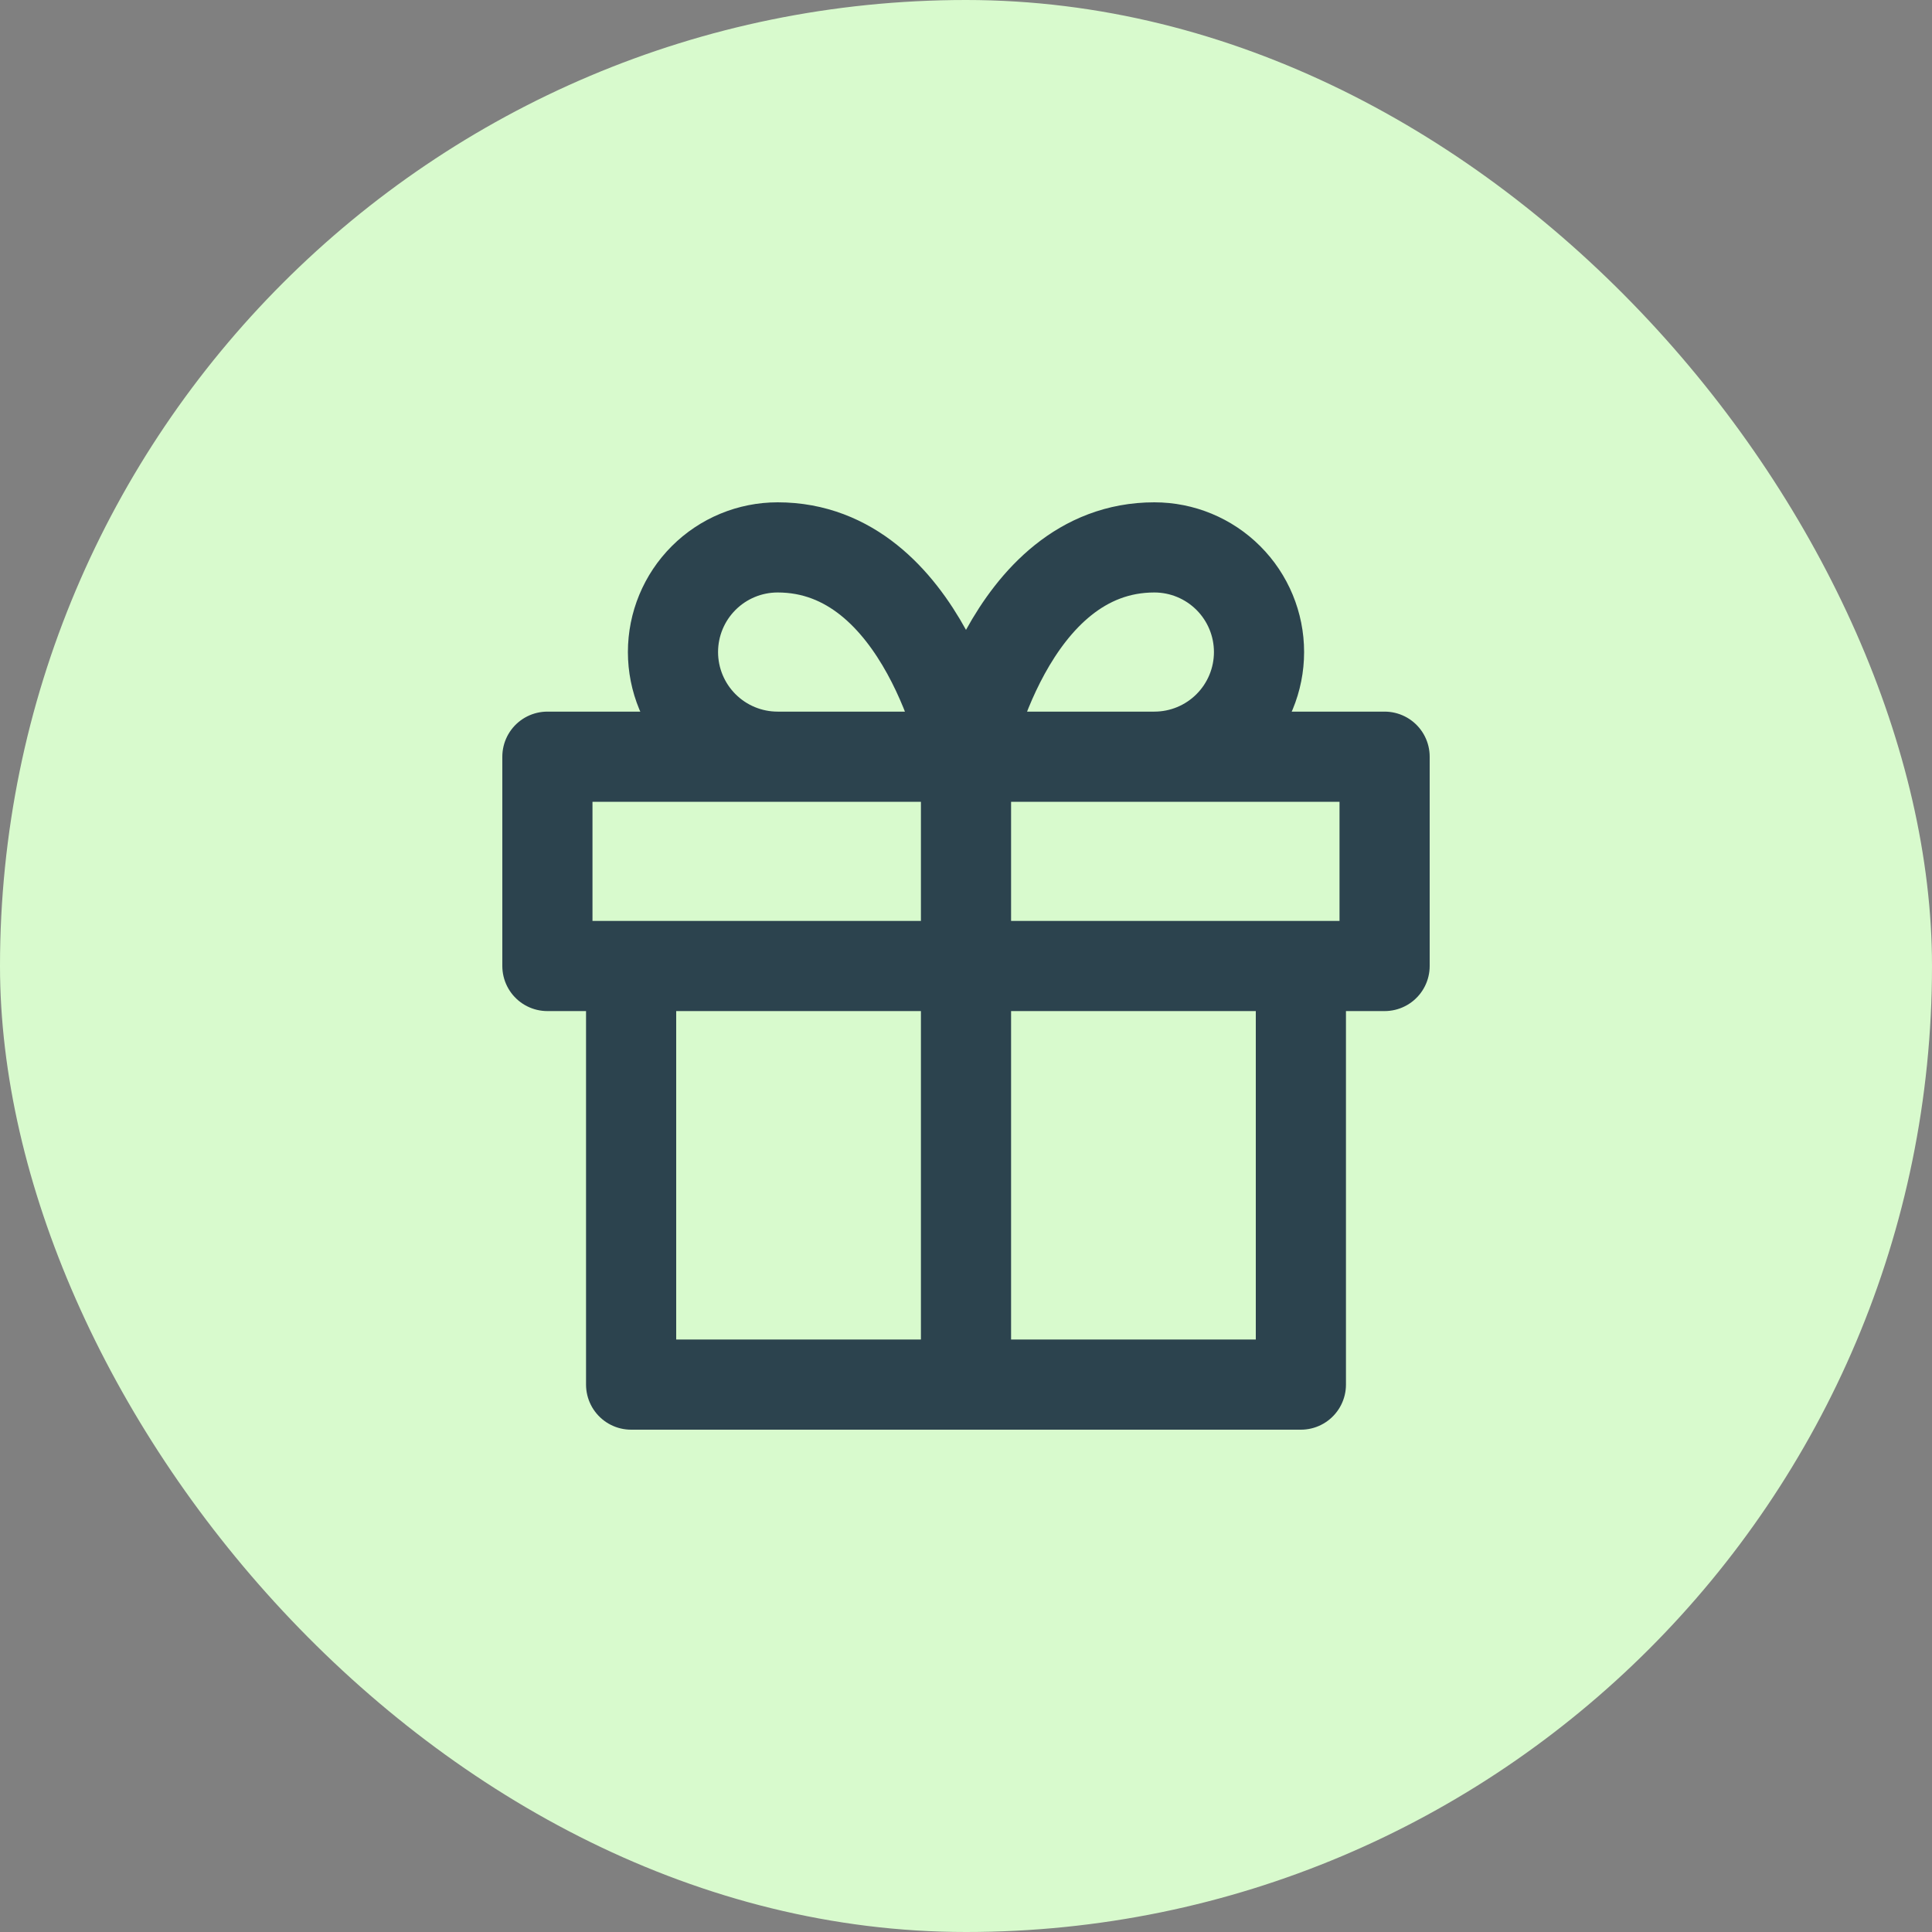 <svg xmlns="http://www.w3.org/2000/svg" width="30" height="30" viewBox="0 0 30 30" fill="none"><rect x="0" y="0" width="30" height="30" fill="#808080" stroke="none"/><rect width="30" height="30" rx="15" fill="#D8FACD"></rect><path d="M20.2 15V21.5H9.8V15M15 21.5V11.75M15 11.75H12.075C11.644 11.75 11.231 11.579 10.926 11.274C10.621 10.969 10.45 10.556 10.45 10.125C10.45 9.694 10.621 9.281 10.926 8.976C11.231 8.671 11.644 8.5 12.075 8.5C14.35 8.5 15 11.75 15 11.75ZM15 11.75H17.925C18.356 11.75 18.769 11.579 19.074 11.274C19.379 10.969 19.55 10.556 19.55 10.125C19.55 9.694 19.379 9.281 19.074 8.976C18.769 8.671 18.356 8.5 17.925 8.5C15.65 8.5 15 11.75 15 11.75ZM8.5 11.75H21.5V15H8.5V11.75Z" stroke="#2C434E" stroke-width="1.4" stroke-linecap="round" stroke-linejoin="round"></path></svg>